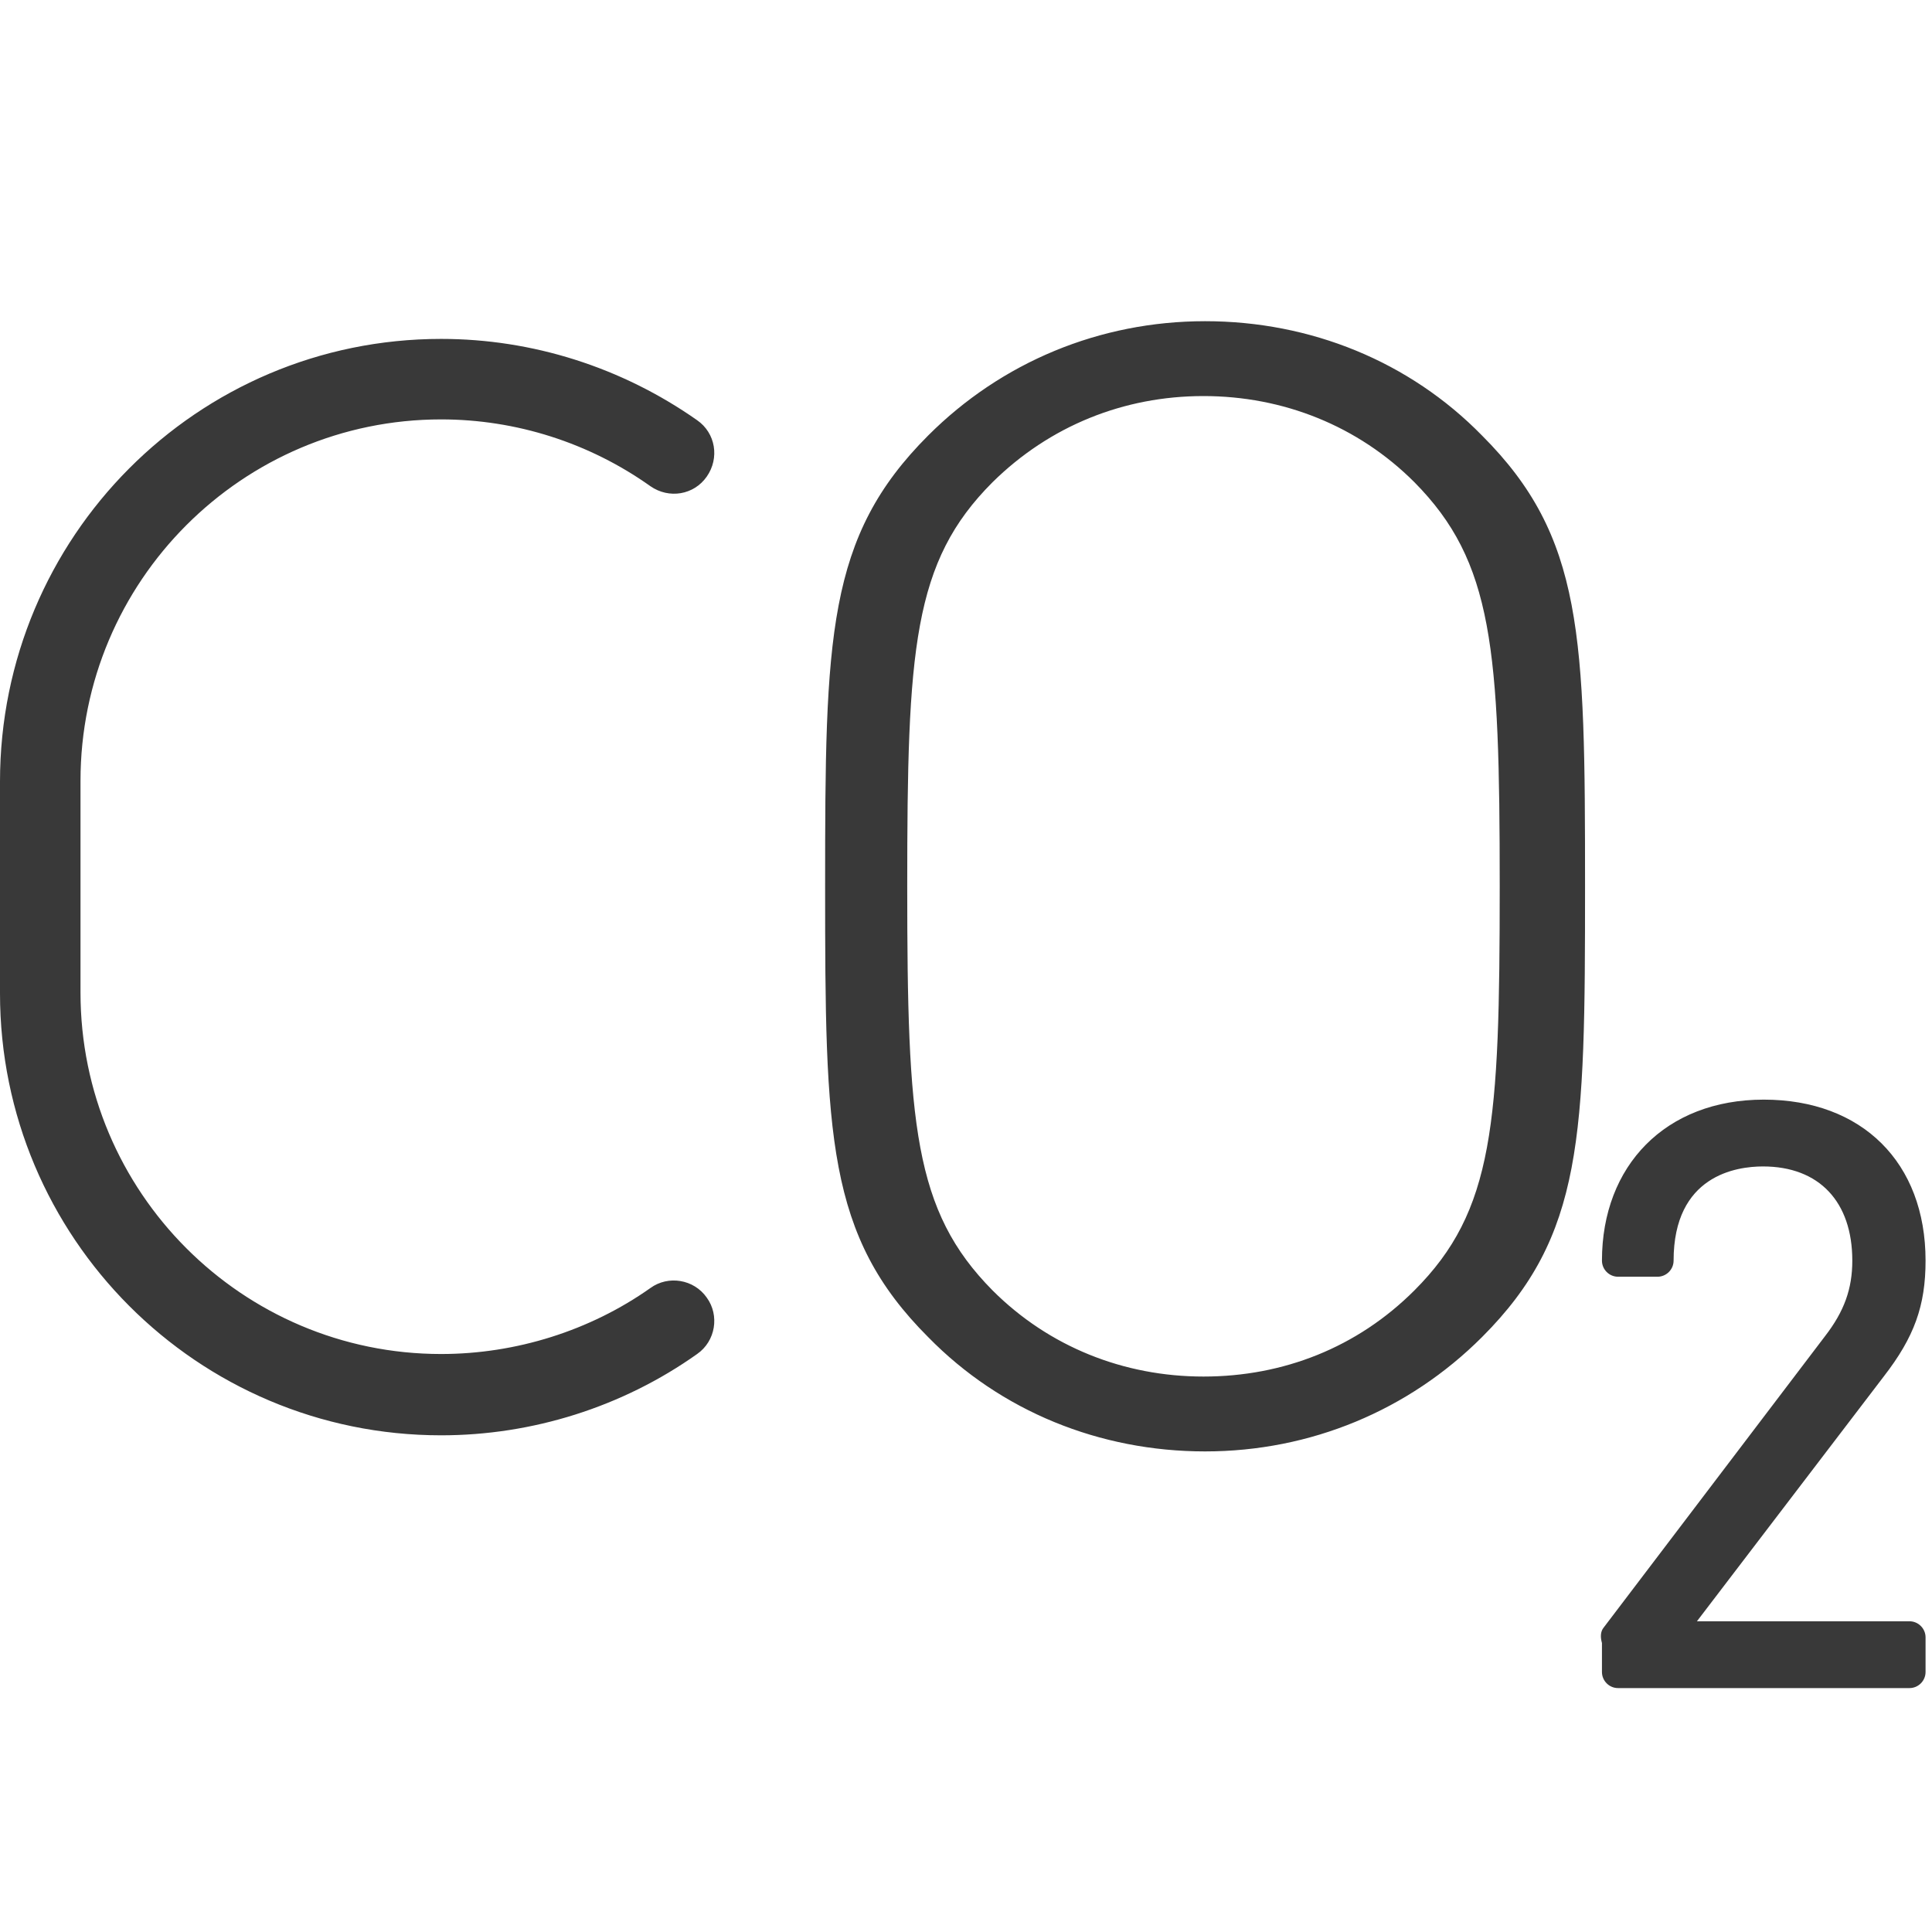 <svg xmlns="http://www.w3.org/2000/svg" width="24.0" height="24.0" viewBox="0.0 0.0 24.0 24.0" fill="none">
<path fill-rule="evenodd" clip-rule="evenodd" d="M5.48 5.21C3.01 5.21 1 7.22 1 9.7V12.33C1 14.81 3.01 16.82 5.48 16.82C6.41 16.82 7.33 16.53 8.08 16C8.3 15.84 8.62 15.89 8.78 16.12C8.94 16.34 8.89 16.66 8.66 16.82C7.73 17.48 6.61 17.83 5.48 17.83C2.45 17.83 0 15.37 0 12.34V9.71C0 6.67 2.45 4.21 5.48 4.21C6.61 4.21 7.72 4.56 8.66 5.22C8.89 5.38 8.94 5.69 8.78 5.92C8.62 6.15 8.31 6.2 8.08 6.04C7.32 5.5 6.41 5.21 5.48 5.21ZM18.41 16.61C17.5 17.52 16.28 18.03 14.97 18.03C13.66 18.03 12.43 17.53 11.53 16.61C10.27 15.35 10.25 14.11 10.25 11.01C10.25 7.91 10.27 6.67 11.53 5.41C12.44 4.5 13.66 3.99 14.97 3.99C16.28 3.99 17.51 4.49 18.41 5.41C19.67 6.67 19.69 7.89 19.69 11.01C19.69 14.13 19.67 15.35 18.41 16.61ZM17.57 5.99C16.87 5.29 15.94 4.92 14.95 4.92C13.96 4.92 13.04 5.29 12.33 5.99C11.34 6.98 11.27 8.06 11.27 11.01C11.27 13.96 11.35 15.04 12.33 16.03C13.03 16.73 13.96 17.1 14.95 17.1C15.94 17.1 16.86 16.74 17.57 16.03C18.56 15.04 18.63 13.96 18.63 11.01C18.63 8.06 18.55 6.98 17.57 5.99ZM23.72 20.14H21.08L23.4 17.1C23.78 16.61 23.92 16.22 23.92 15.66C23.92 14.44 23.13 13.66 21.91 13.66C20.69 13.66 19.9 14.48 19.9 15.66C19.9 15.77 19.99 15.86 20.1 15.86H20.59C20.7 15.86 20.79 15.77 20.79 15.66C20.79 14.6 21.57 14.49 21.9 14.49C22.6 14.49 23.01 14.93 23.01 15.66C23.01 16.01 22.91 16.29 22.67 16.6L19.92 20.22C19.88 20.27 19.88 20.34 19.9 20.41V20.77C19.9 20.88 19.99 20.97 20.1 20.97H23.72C23.83 20.97 23.92 20.88 23.92 20.77V20.34C23.92 20.23 23.83 20.14 23.72 20.14Z" fill="#393939" />
</svg>